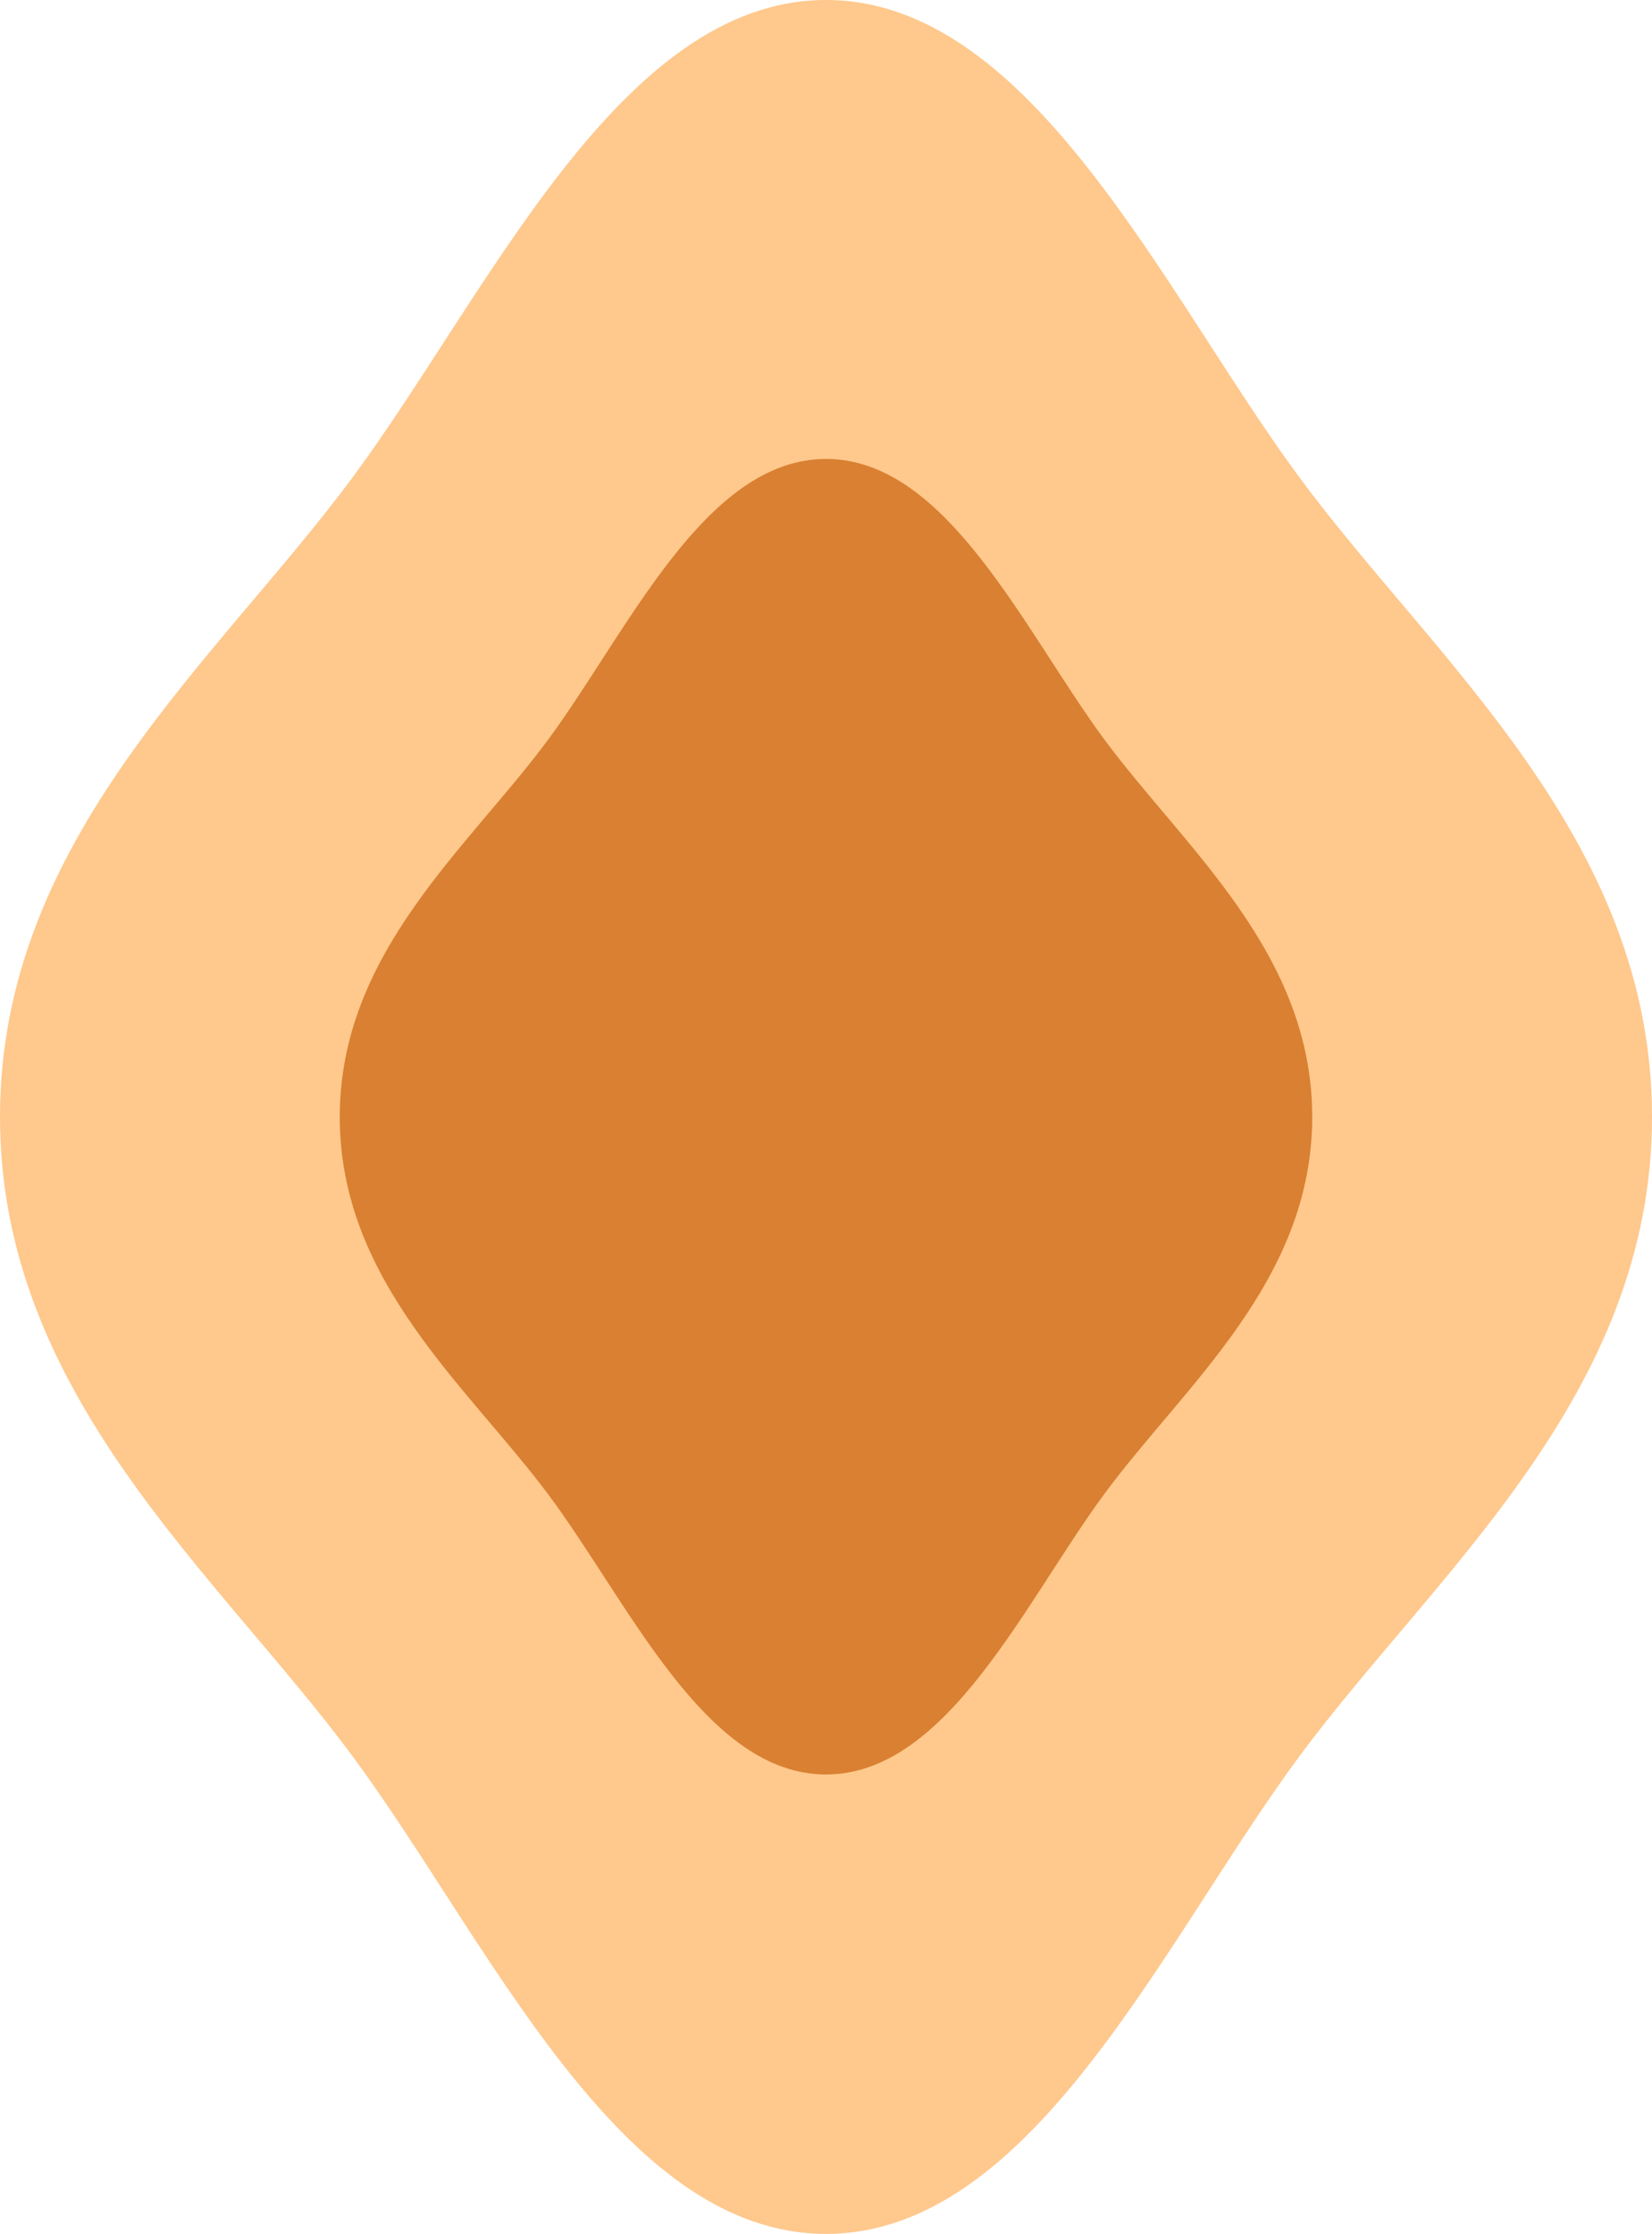 <?xml version="1.0" encoding="UTF-8"?> <svg xmlns="http://www.w3.org/2000/svg" width="293" height="396" viewBox="0 0 293 396" fill="none"> <g clip-path="url(#clip0_5719_45085)"> <path d="M293 198C293 247.457 254.425 278.973 230.422 311.388C206.42 343.802 183.275 396 146.5 396C109.725 396 86.58 343.845 62.578 311.388C38.575 278.93 0 247.457 0 198C0 148.543 38.575 117.027 62.578 84.57C86.58 52.112 109.896 0 146.5 0C183.104 0 206.506 52.155 230.422 84.57C254.339 116.984 293 148.5 293 198Z" fill="#FFC88C"></path> <path d="M232.736 198C232.736 227.118 210.019 245.659 195.918 264.757C181.816 283.854 168.058 314.556 146.499 314.556C124.939 314.556 111.438 283.854 97.123 264.757C82.807 245.659 60.262 227.118 60.262 198C60.262 168.882 82.978 150.341 97.123 131.244C111.267 112.146 124.939 81.358 146.499 81.358C168.058 81.358 181.774 112.06 195.918 131.158C210.062 150.256 232.736 168.882 232.736 198Z" fill="#D98032"></path> </g> <defs> <clipPath id="clip0_5719_45085"> <rect width="293" height="396" fill="white"></rect> </clipPath> </defs> </svg> 